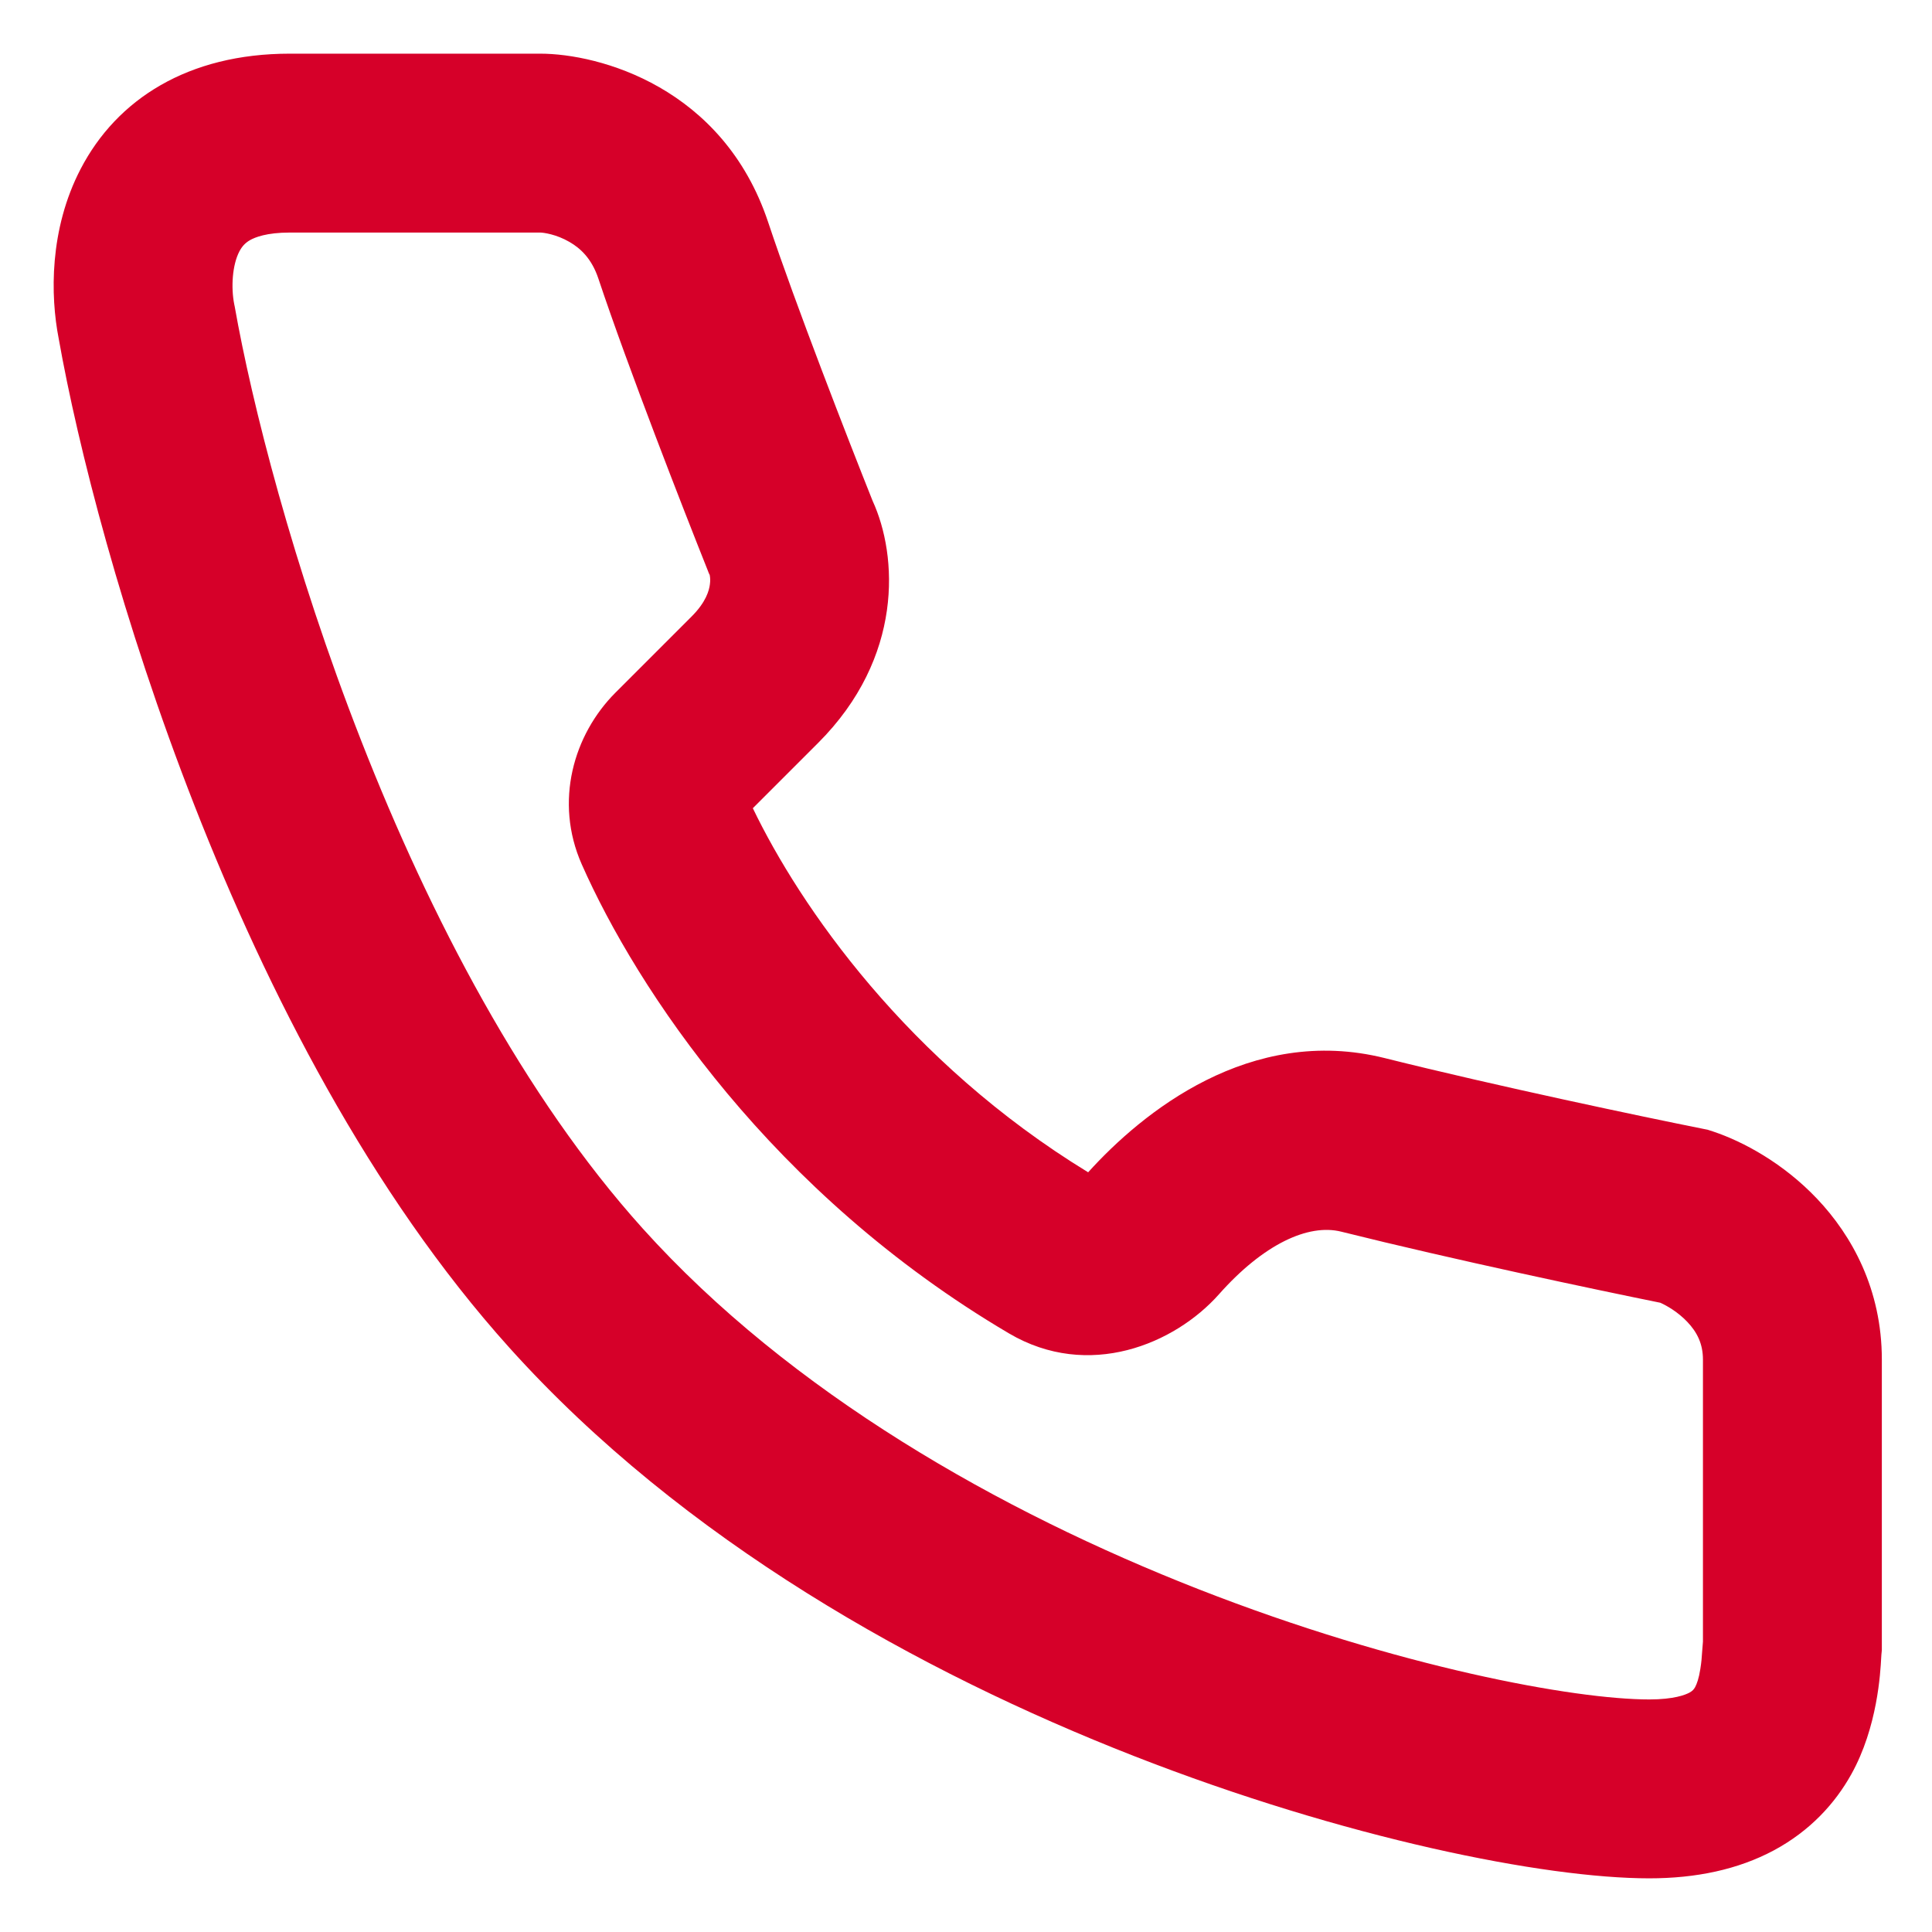<?xml version="1.0" encoding="UTF-8"?> <svg xmlns="http://www.w3.org/2000/svg" width="27" height="27" viewBox="0 0 27 27" fill="none"> <path fill-rule="evenodd" clip-rule="evenodd" d="M3.345 3.514C3.247 3.702 3.226 4.014 3.274 4.255L3.277 4.269L3.28 4.283C3.515 5.619 4.093 7.914 5.05 10.357C6.011 12.81 7.32 15.321 8.978 17.164C11.05 19.466 13.98 21.125 16.754 22.211C19.547 23.304 22.01 23.75 23.049 23.75C23.394 23.75 23.553 23.685 23.608 23.656C23.654 23.631 23.671 23.61 23.689 23.579C23.714 23.533 23.742 23.455 23.762 23.327C23.778 23.227 23.782 23.171 23.787 23.092C23.79 23.051 23.793 23.004 23.799 22.942V19C23.799 18.78 23.717 18.617 23.58 18.473C23.45 18.336 23.295 18.247 23.203 18.206C22.305 18.024 20.312 17.604 18.745 17.213C18.284 17.097 17.657 17.387 17.035 18.088C16.417 18.784 15.213 19.29 14.1 18.634C10.786 16.681 8.901 13.822 8.13 12.079C7.743 11.203 8.015 10.266 8.602 9.679L9.665 8.616C9.868 8.413 9.91 8.252 9.921 8.166C9.928 8.115 9.925 8.074 9.92 8.046C9.92 8.041 9.919 8.037 9.918 8.034L9.907 8.013L9.888 7.964C9.555 7.13 8.776 5.134 8.363 3.895C8.271 3.618 8.116 3.472 7.958 3.381C7.773 3.273 7.592 3.25 7.549 3.25H4.049C3.724 3.25 3.562 3.317 3.492 3.357C3.427 3.395 3.383 3.442 3.345 3.514ZM1.127 2.361C1.634 1.386 2.629 0.75 4.049 0.75H7.549C8.371 0.75 10.105 1.216 10.735 3.105C11.116 4.25 11.855 6.148 12.195 7C12.547 7.766 12.63 9.187 11.432 10.384L10.521 11.295C11.18 12.664 12.68 14.84 15.207 16.383C15.961 15.549 17.47 14.317 19.352 14.787C20.924 15.18 22.968 15.609 23.794 15.774L23.87 15.79L23.944 15.814C24.368 15.956 24.925 16.259 25.393 16.752C25.881 17.266 26.299 18.02 26.299 19V23.061L26.293 23.122C26.292 23.13 26.291 23.146 26.29 23.168C26.279 23.374 26.239 24.138 25.872 24.796C25.646 25.202 25.297 25.587 24.788 25.86C24.288 26.127 23.703 26.25 23.049 26.25C21.587 26.25 18.8 25.696 15.843 24.539C12.867 23.375 9.547 21.534 7.12 18.836C5.178 16.679 3.736 13.857 2.722 11.268C1.707 8.677 1.085 6.228 0.82 4.73C0.704 4.137 0.687 3.207 1.127 2.361Z" fill="#D60029"></path> </svg> 